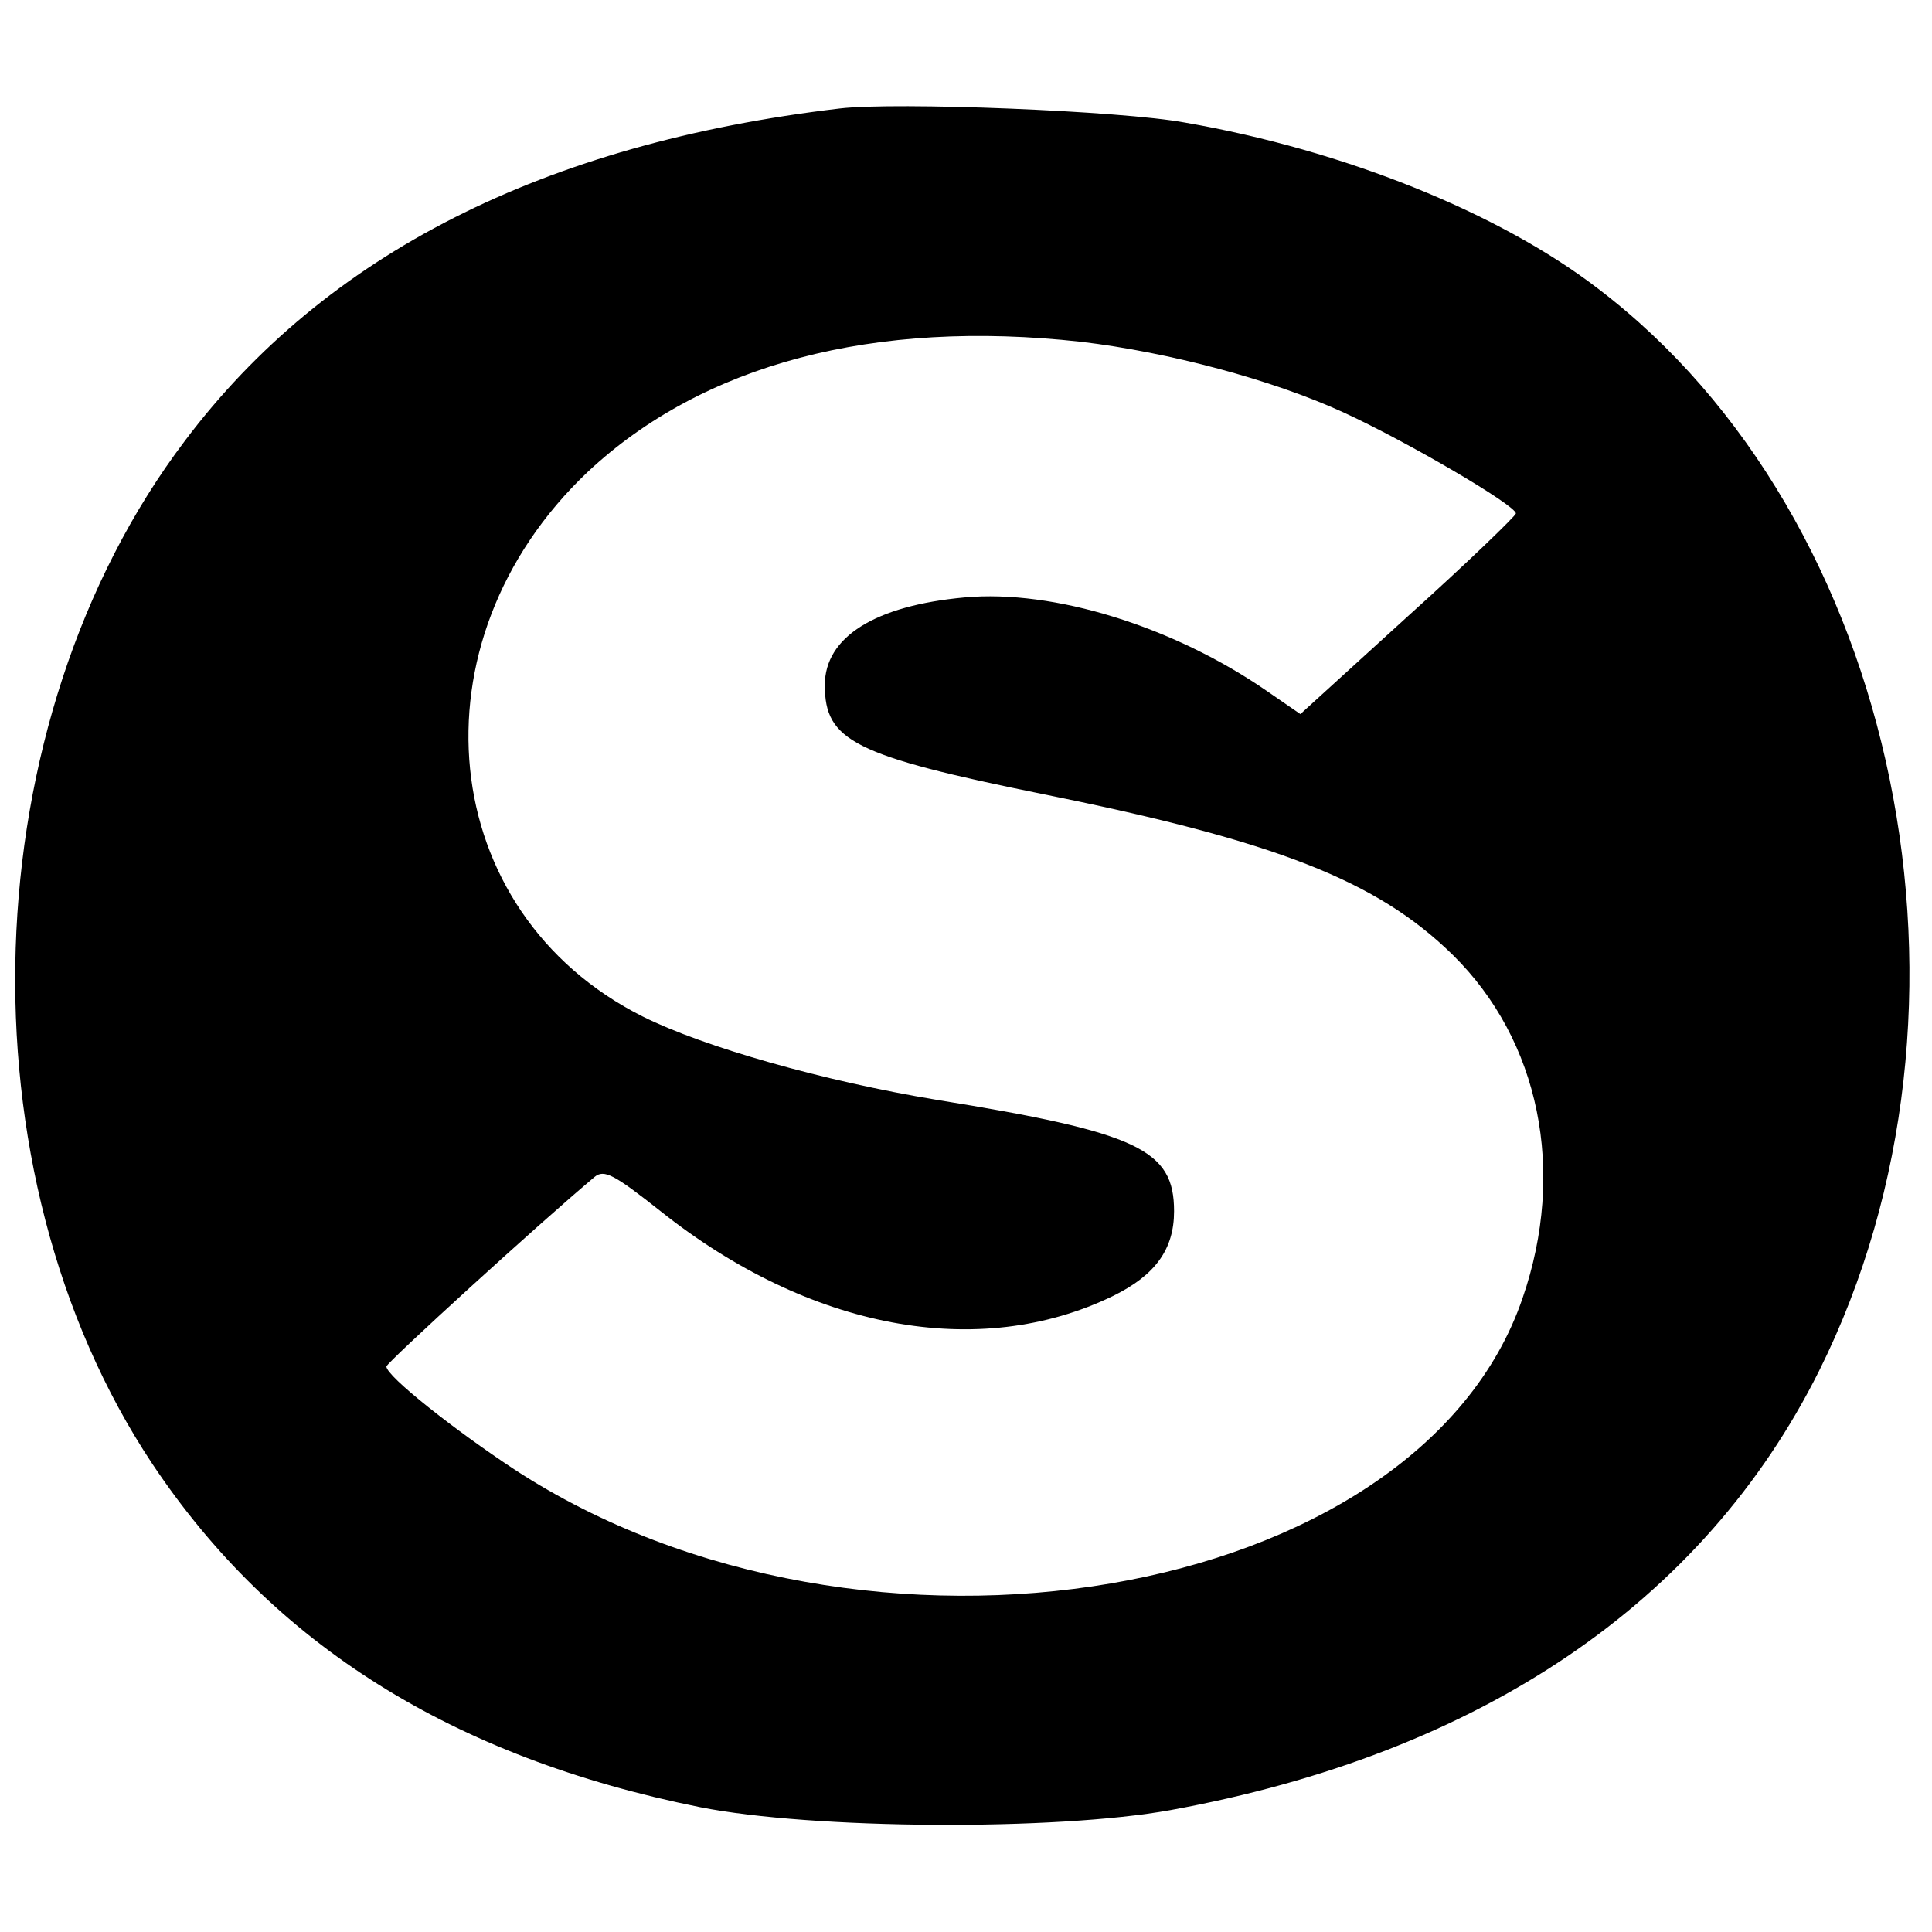 <?xml version="1.0" standalone="no"?>
<!DOCTYPE svg PUBLIC "-//W3C//DTD SVG 20010904//EN"
 "http://www.w3.org/TR/2001/REC-SVG-20010904/DTD/svg10.dtd">
<svg version="1.0" xmlns="http://www.w3.org/2000/svg"
 width="260pt" height="260pt" viewBox="0 0 260 260"
 preserveAspectRatio="xMidYMid meet">
<g transform="translate(0,260) scale(0.1,-0.1)"
fill="#000000" stroke="none">
<path d="M1130 2454 c-398 -47 -692 -196 -881 -447 -287 -379 -306 -983 -44
-1377 162 -243 404 -395 737 -462 151 -30 478 -32 633 -4 417 76 717 279 873
591 244 489 109 1148 -298 1457 -133 102 -342 186 -555 223 -86 16 -390 28
-465 19z m325 -314 c118 -14 257 -51 353 -95 85 -39 232 -125 232 -136 0 -3
-65 -66 -145 -138 l-145 -132 -45 31 c-126 87 -287 137 -407 126 -120 -11
-188 -53 -188 -118 0 -75 39 -95 295 -147 312 -63 448 -116 550 -216 117 -115
153 -291 94 -462 -140 -410 -887 -537 -1356 -231 -82 54 -173 126 -173 139 0
5 206 193 280 255 13 11 27 3 89 -46 200 -159 428 -202 609 -114 57 28 82 63
82 114 0 83 -48 106 -320 150 -151 25 -313 71 -395 112 -279 140 -316 504 -74
733 155 145 385 206 664 175z"/>
</g>
</svg>
